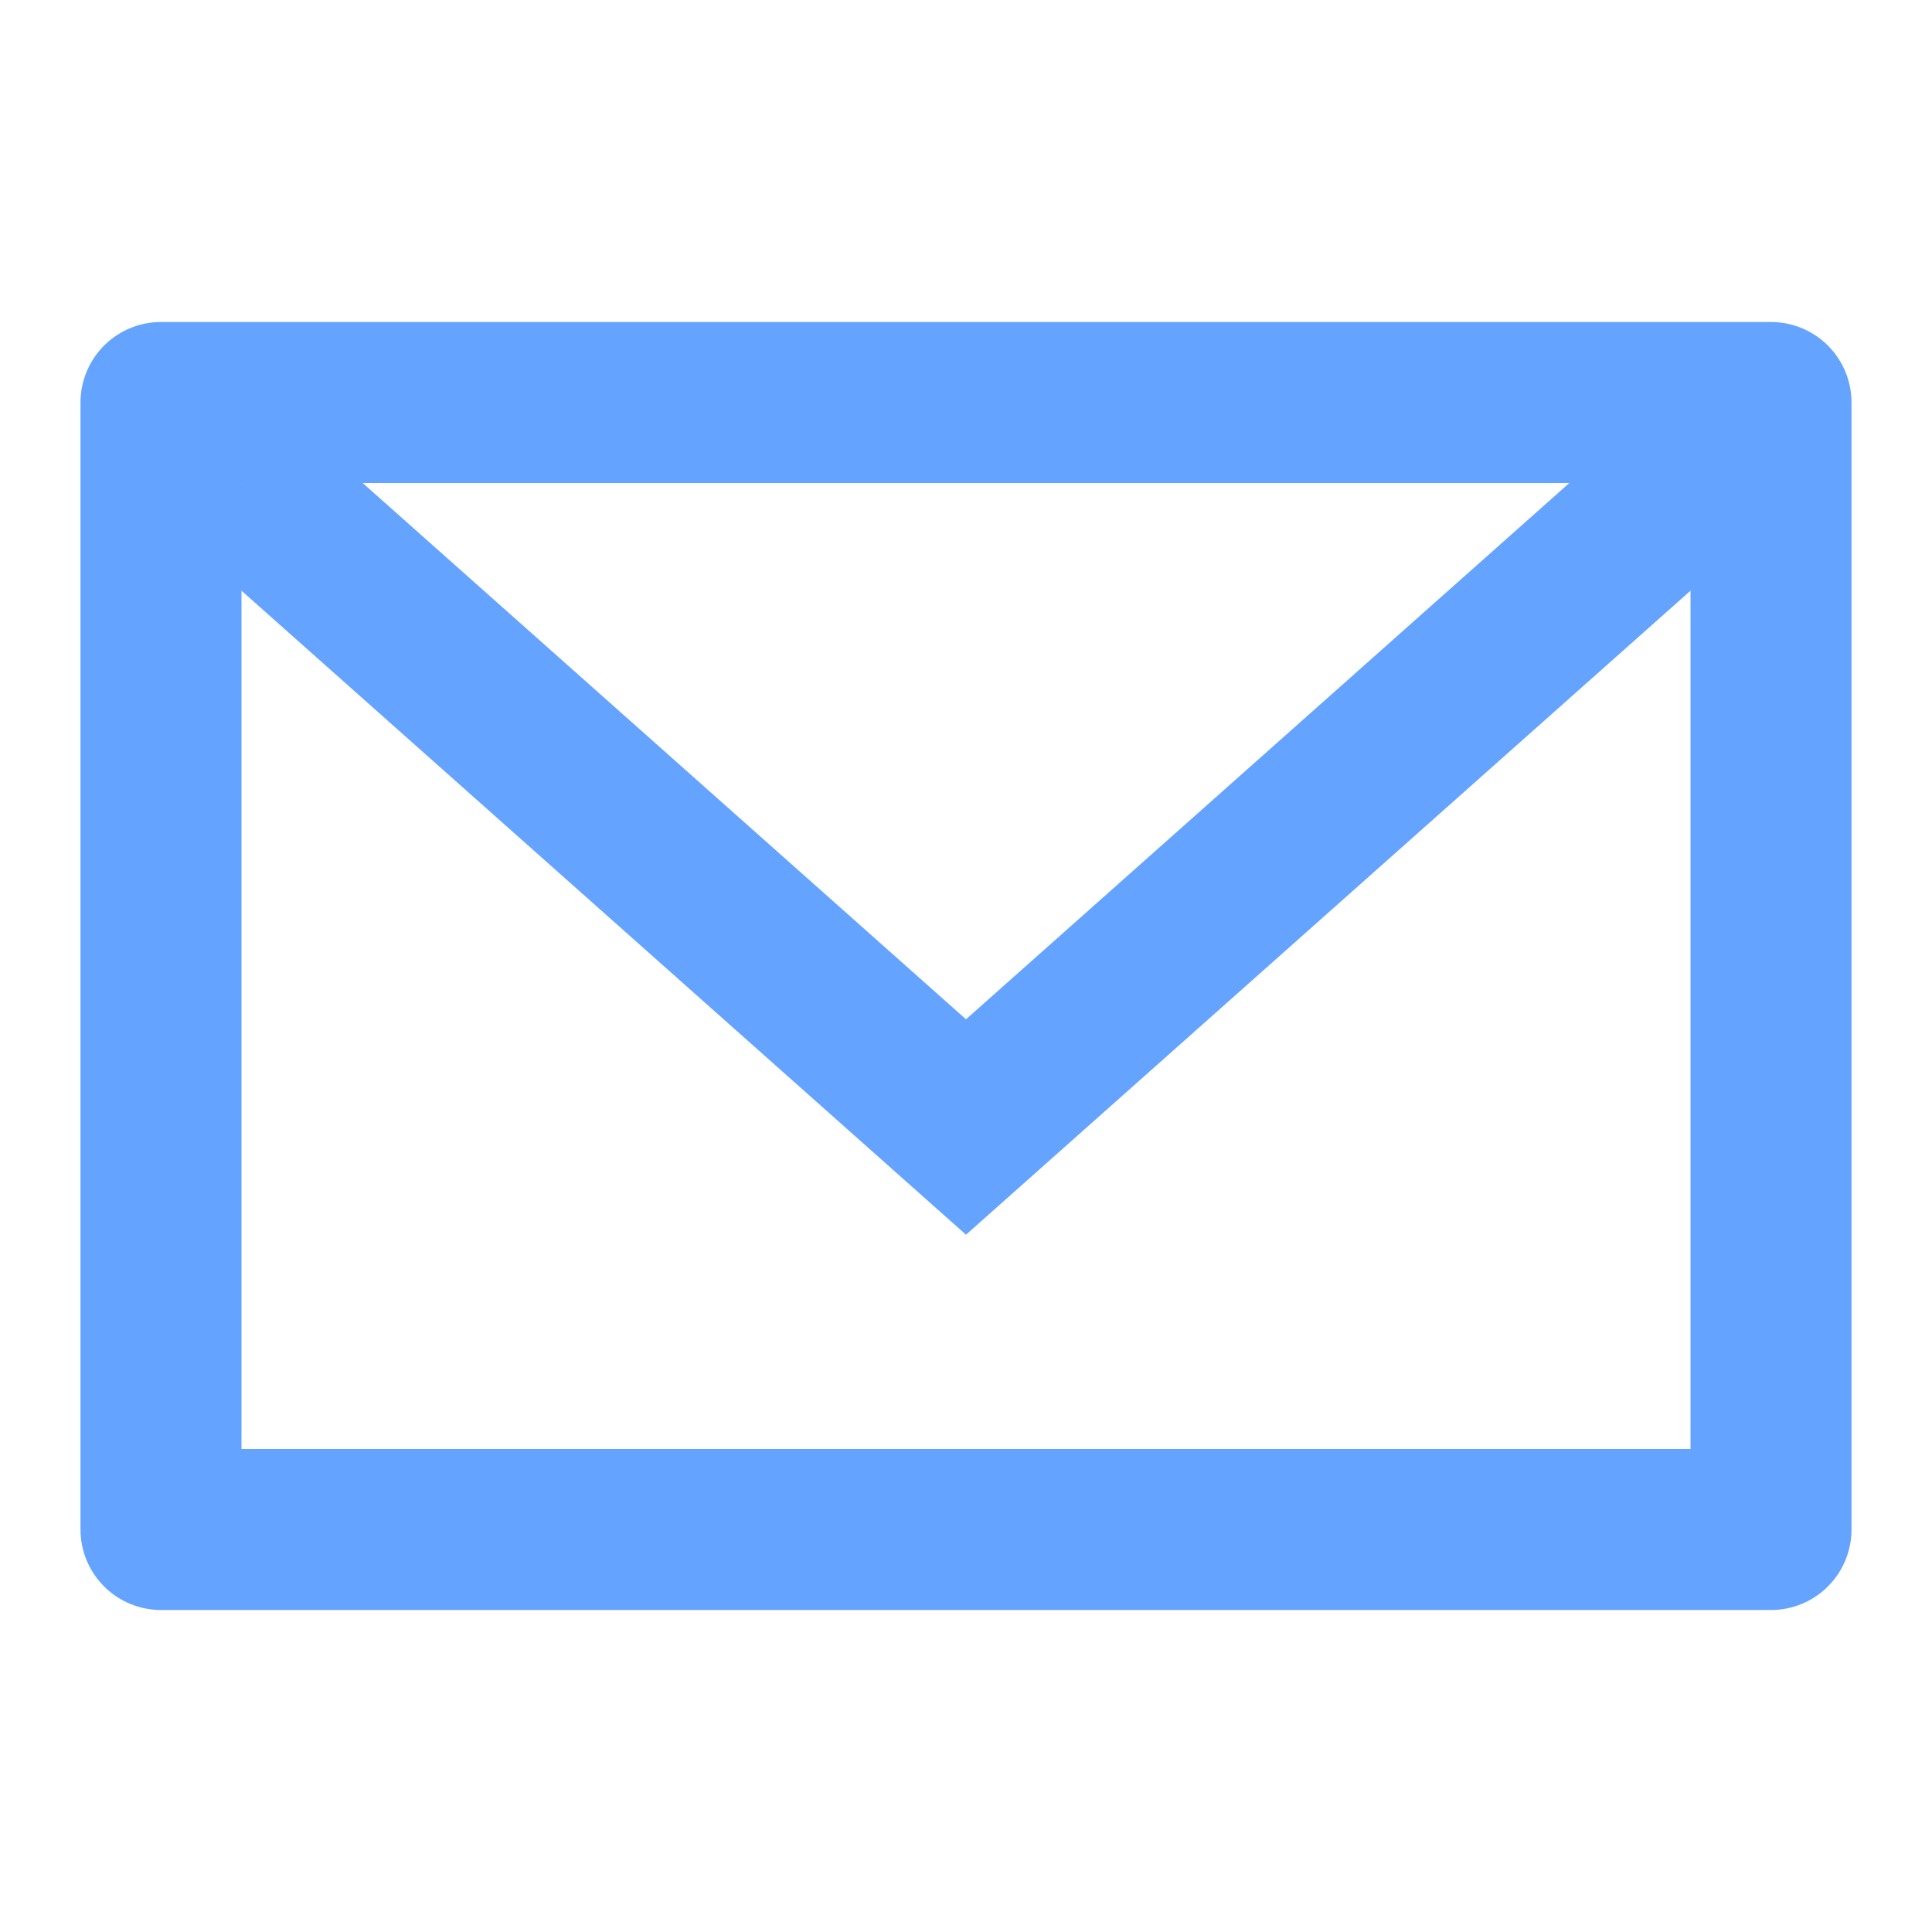 <?xml version="1.0" encoding="UTF-8"?> <svg xmlns="http://www.w3.org/2000/svg" width="24" height="24" viewBox="0 0 24 24" fill="none"> <path d="M3 6L12 14L21 6" stroke="#64A3FF" stroke-width="2"></path> <rect x="2" y="5" width="20" height="14" stroke="#64A3FF" stroke-width="2" stroke-linecap="round" stroke-linejoin="round"></rect> </svg> 